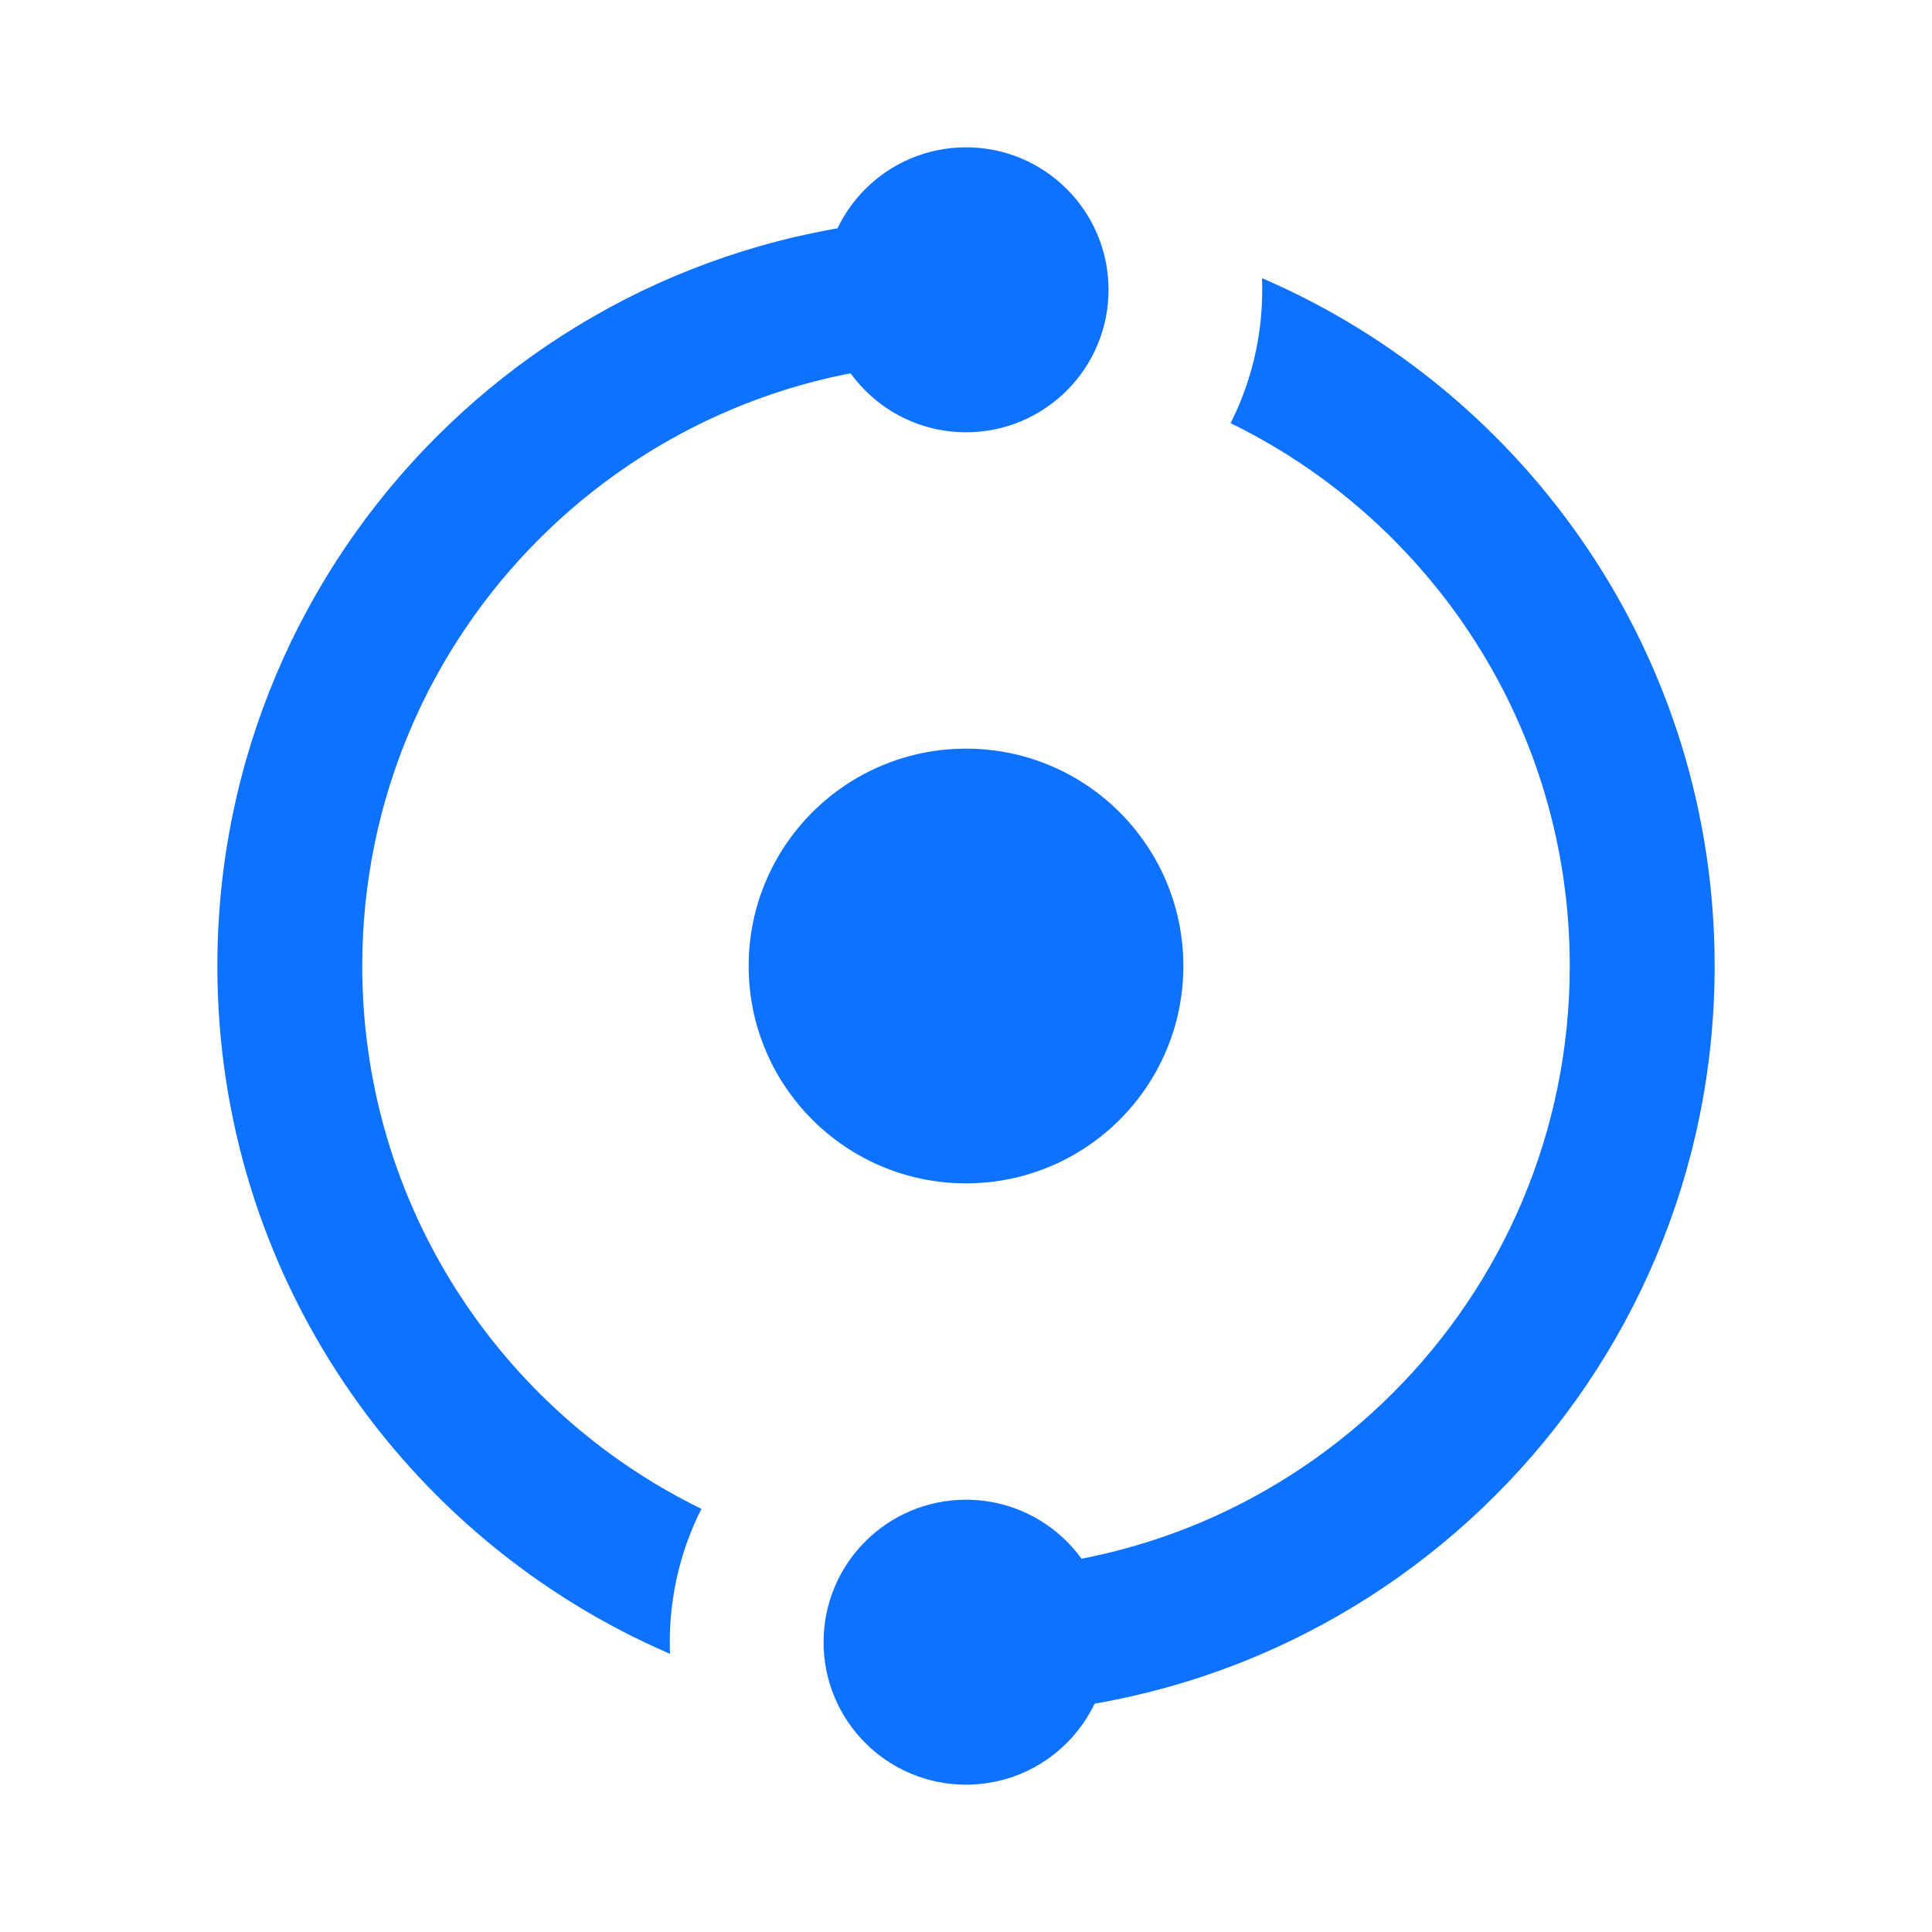 <svg width="40" height="40" viewBox="0 0 40 40" fill="none" xmlns="http://www.w3.org/2000/svg">
<g clip-path="url(#clip0_266_5383)">
<circle cx="20" cy="20" r="4.5" fill="#0D72FF"/>
<circle cx="20.001" cy="6" r="2.95" fill="#0D72FF"/>
<circle cx="20.001" cy="34" r="2.95" fill="#0D72FF"/>
<path fill-rule="evenodd" clip-rule="evenodd" d="M20 7.5C13.096 7.5 7.5 13.096 7.5 20C7.5 24.936 10.362 29.208 14.522 31.239C14.103 32.069 13.867 33.007 13.867 34C13.867 34.081 13.869 34.161 13.872 34.241C8.362 31.867 4.5 26.386 4.5 20C4.5 11.44 11.44 4.5 20 4.5V7.5Z" fill="#0D72FF"/>
<path fill-rule="evenodd" clip-rule="evenodd" d="M25.478 8.761C25.897 7.931 26.133 6.993 26.133 6C26.133 5.919 26.132 5.839 26.129 5.759C31.638 8.133 35.5 13.614 35.5 20C35.5 28.56 28.56 35.5 20 35.5V32.5C26.904 32.5 32.5 26.904 32.5 20C32.5 15.064 29.638 10.793 25.478 8.761Z" fill="#0D72FF"/>
</g>
</svg>
